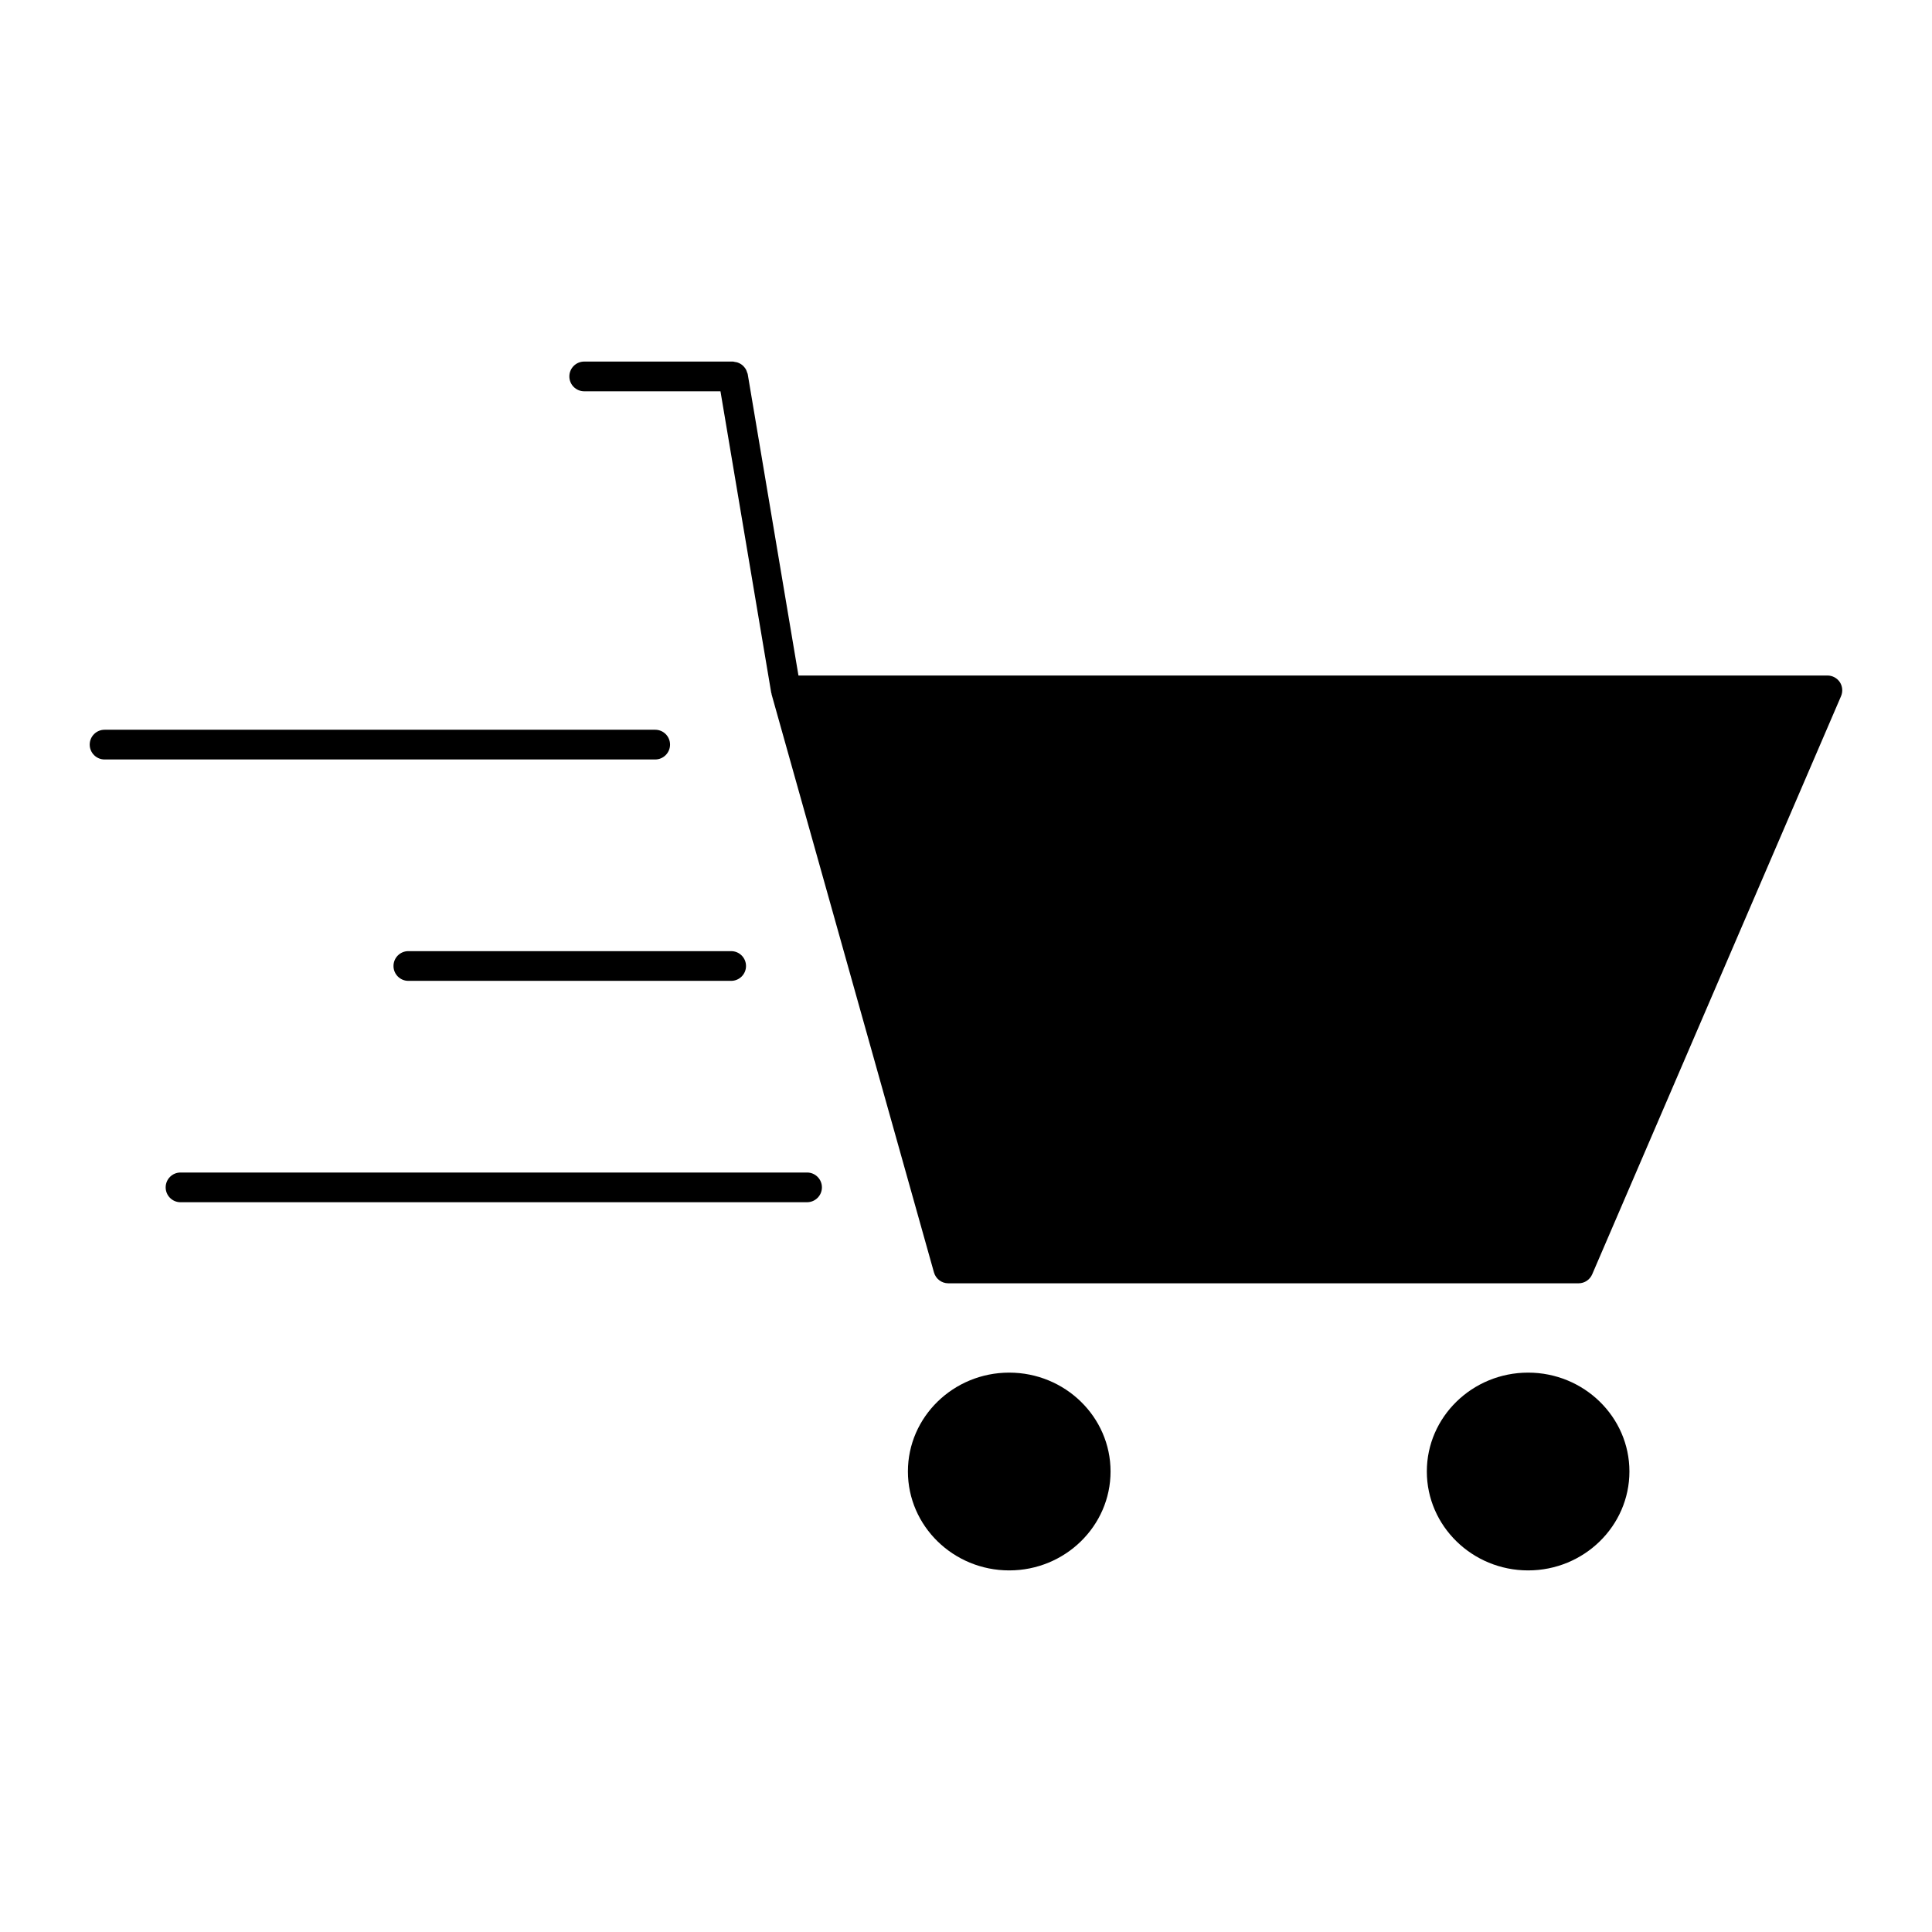 <?xml version="1.0" encoding="UTF-8"?>
<!-- The Best Svg Icon site in the world: iconSvg.co, Visit us! https://iconsvg.co -->
<svg fill="#000000" width="800px" height="800px" version="1.1" viewBox="144 144 512 512" xmlns="http://www.w3.org/2000/svg">
 <g>
  <path d="m628.29 323.02h-272.69l-13.453-79.91c-0.023-0.156-0.125-0.277-0.164-0.426-0.078-0.262-0.164-0.512-0.293-0.754-0.117-0.203-0.242-0.395-0.395-0.574-0.164-0.211-0.348-0.41-0.559-0.582-0.172-0.148-0.355-0.262-0.551-0.379-0.234-0.133-0.473-0.242-0.738-0.332-0.234-0.078-0.48-0.117-0.73-0.148-0.156-0.023-0.293-0.094-0.457-0.094h-39.438c-2.172 0-3.938 1.762-3.938 3.938 0 2.172 1.762 3.938 3.938 3.938h36.109l13.453 79.91c0.016 0.086 0.07 0.156 0.086 0.234 0.016 0.055-0.008 0.117 0.008 0.164l43.035 153.21c0.48 1.699 2.031 2.875 3.785 2.875h167.04c1.574 0 2.992-0.938 3.613-2.387l65.945-153.21c0.52-1.211 0.402-2.613-0.324-3.723-0.727-1.082-1.961-1.75-3.281-1.75z"/>
  <path d="m548.97 507.76c-14.801 0-26.844 11.746-26.844 26.191 0 14.461 12.043 26.223 26.844 26.223s26.844-11.762 26.844-26.223c0-14.438-12.043-26.191-26.844-26.191z"/>
  <path d="m411.45 507.76c-14.801 0-26.844 11.746-26.844 26.191 0 14.461 12.043 26.223 26.844 26.223 14.816 0 26.859-11.762 26.859-26.223 0-14.438-12.047-26.191-26.859-26.191z"/>
  <path d="m321.57 341.33c0-2.172-1.762-3.938-3.938-3.938h-145.92c-2.172 0-3.938 1.762-3.938 3.938 0 2.172 1.762 3.938 3.938 3.938h145.92c2.172 0 3.938-1.766 3.938-3.938z"/>
  <path d="m248.28 400c0 2.172 1.762 3.938 3.938 3.938h85.547c2.172 0 3.938-1.762 3.938-3.938 0-2.172-1.762-3.938-3.938-3.938h-85.547c-2.184 0-3.938 1.762-3.938 3.938z"/>
  <path d="m357.88 454.73h-166.04c-2.172 0-3.938 1.762-3.938 3.938 0 2.172 1.762 3.938 3.938 3.938l166.04-0.004c2.172 0 3.938-1.762 3.938-3.938 0-2.172-1.758-3.934-3.938-3.934z"/>
 </g>
</svg>
